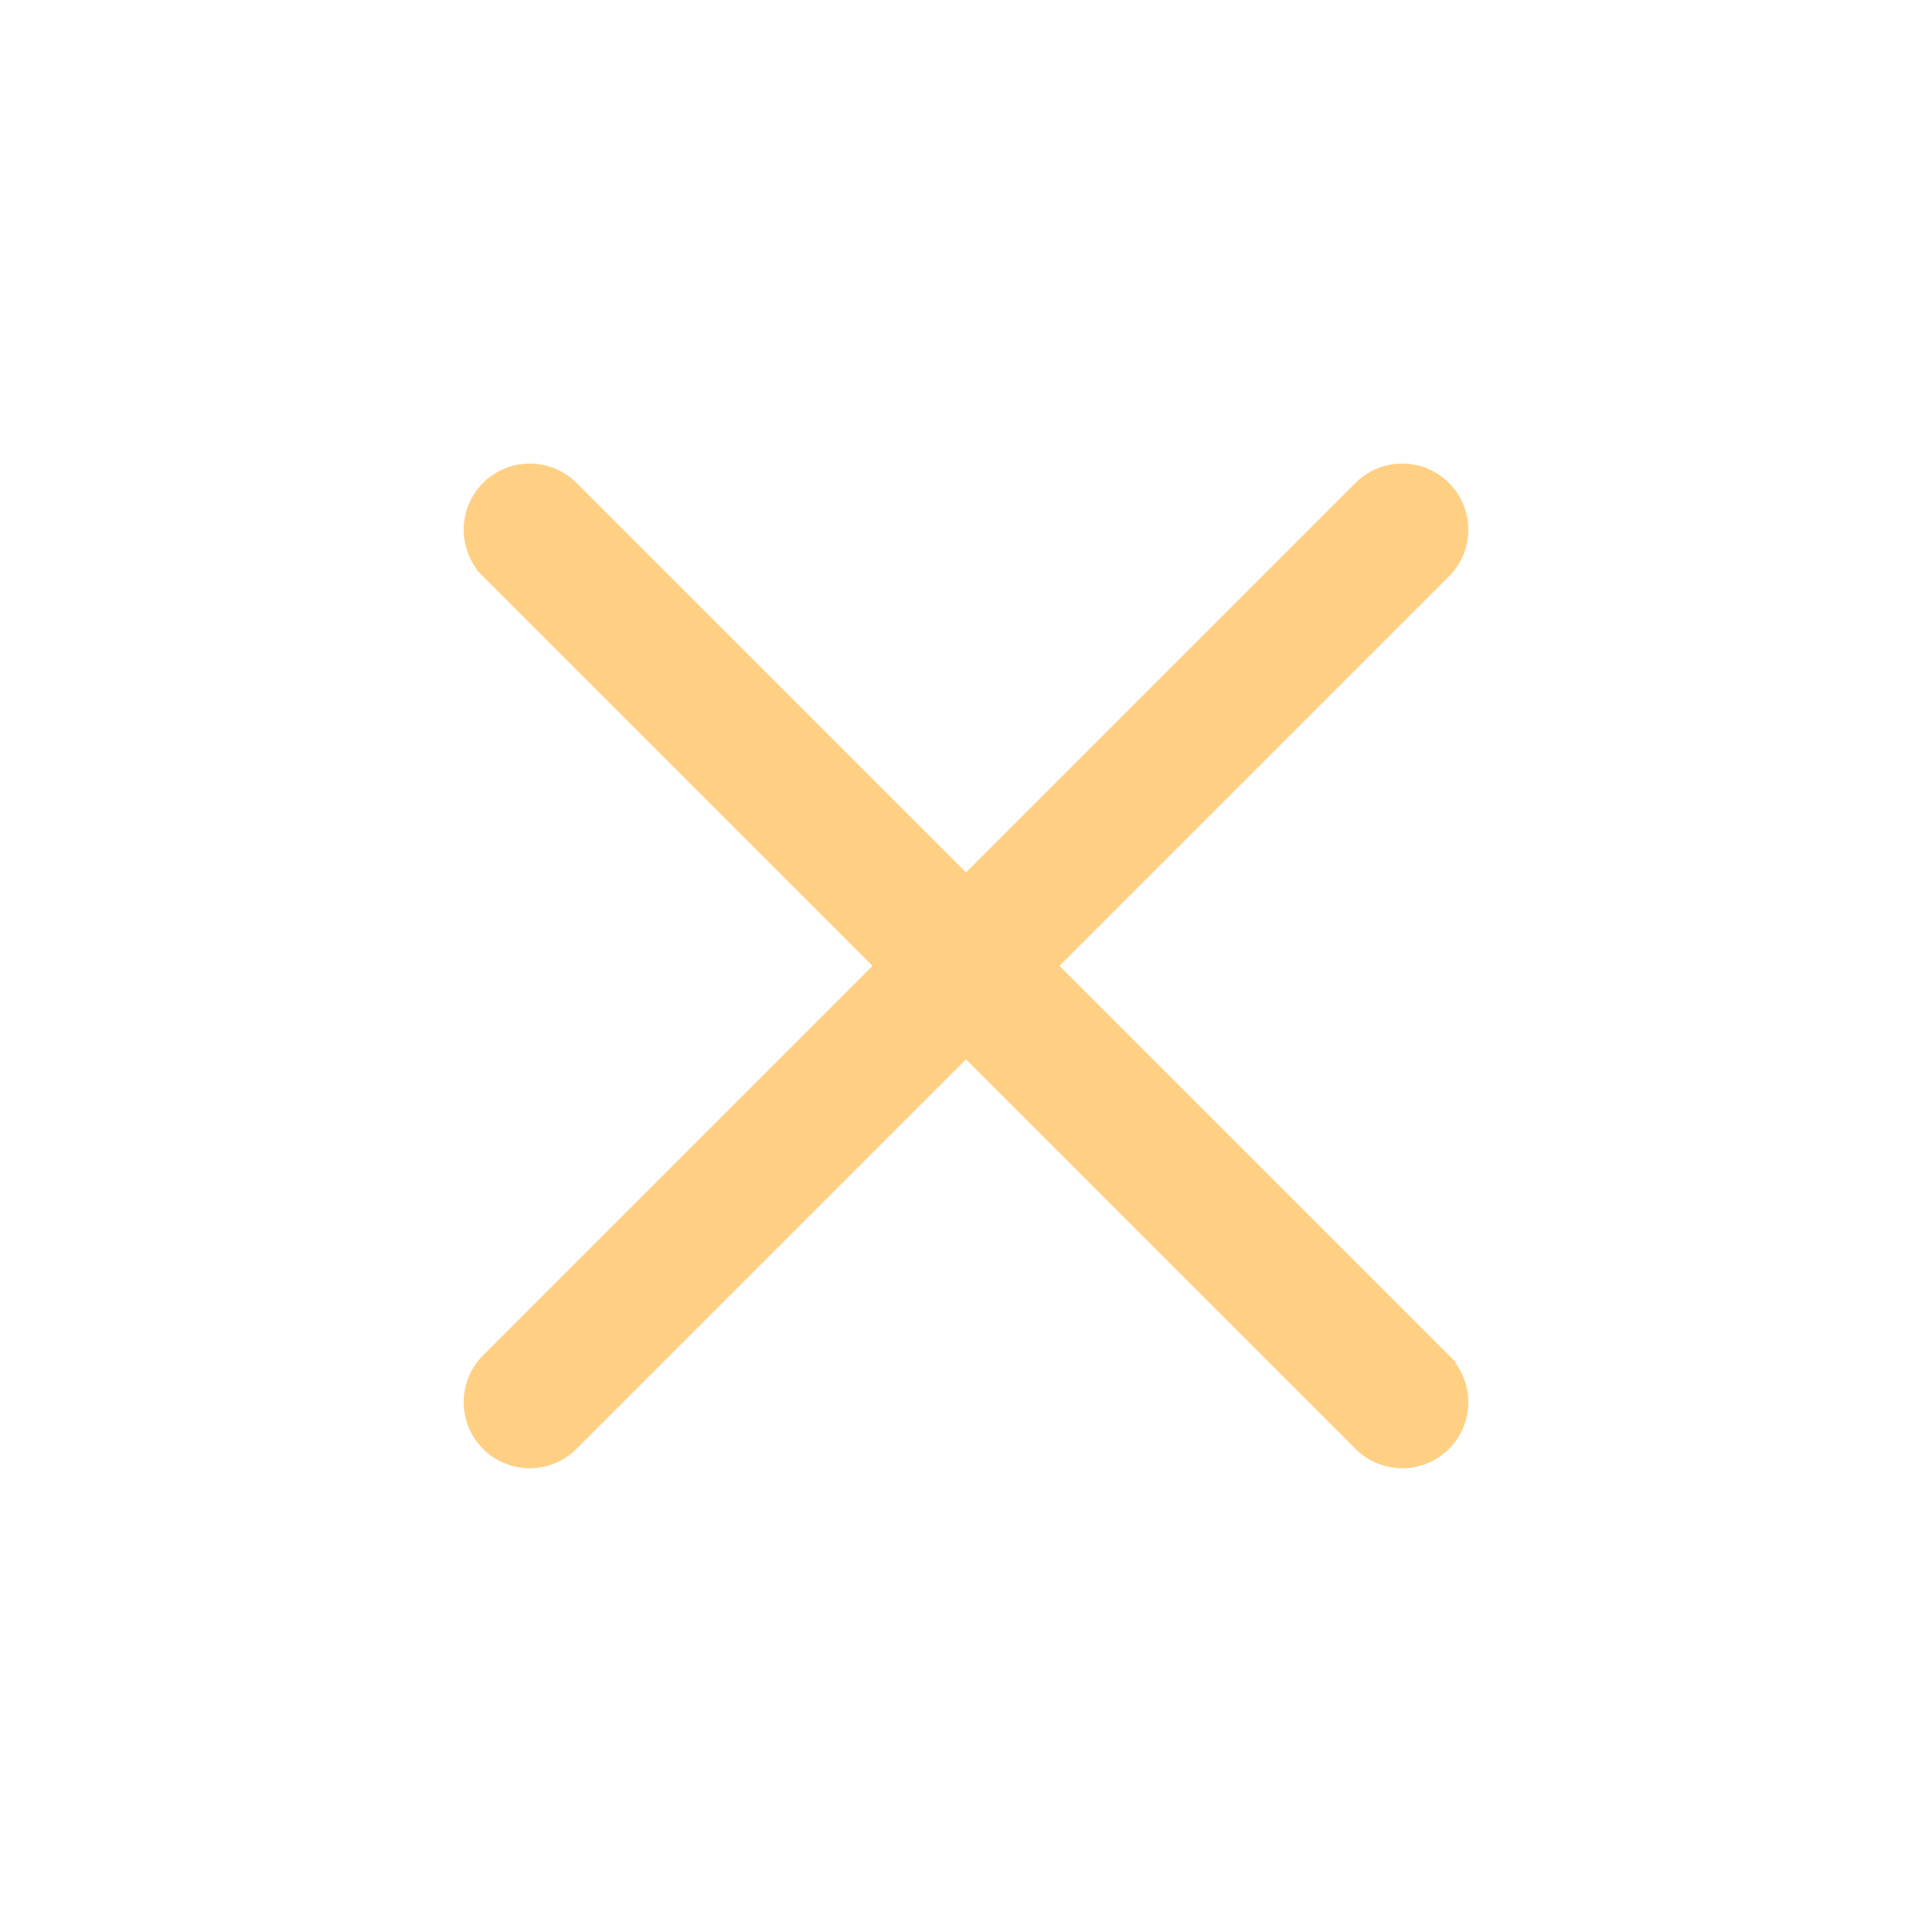 <svg xmlns="http://www.w3.org/2000/svg" width="43.843" height="43.843" viewBox="0 0 43.843 43.843">
  <path id="UI-close" d="M-5740.375,12396.518v-13h-13a1,1,0,0,1-1-1,1,1,0,0,1,1-1h13v-13a1,1,0,0,1,1-1,1,1,0,0,1,1,1v13h13a1,1,0,0,1,1,1,1,1,0,0,1-1,1h-13v13a1,1,0,0,1-1,1A1,1,0,0,1-5740.375,12396.518Z" transform="translate(12836.035 -4675.492) rotate(45)" fill="#FFD084" stroke="#FFD084" stroke-width="1"/>
</svg>
